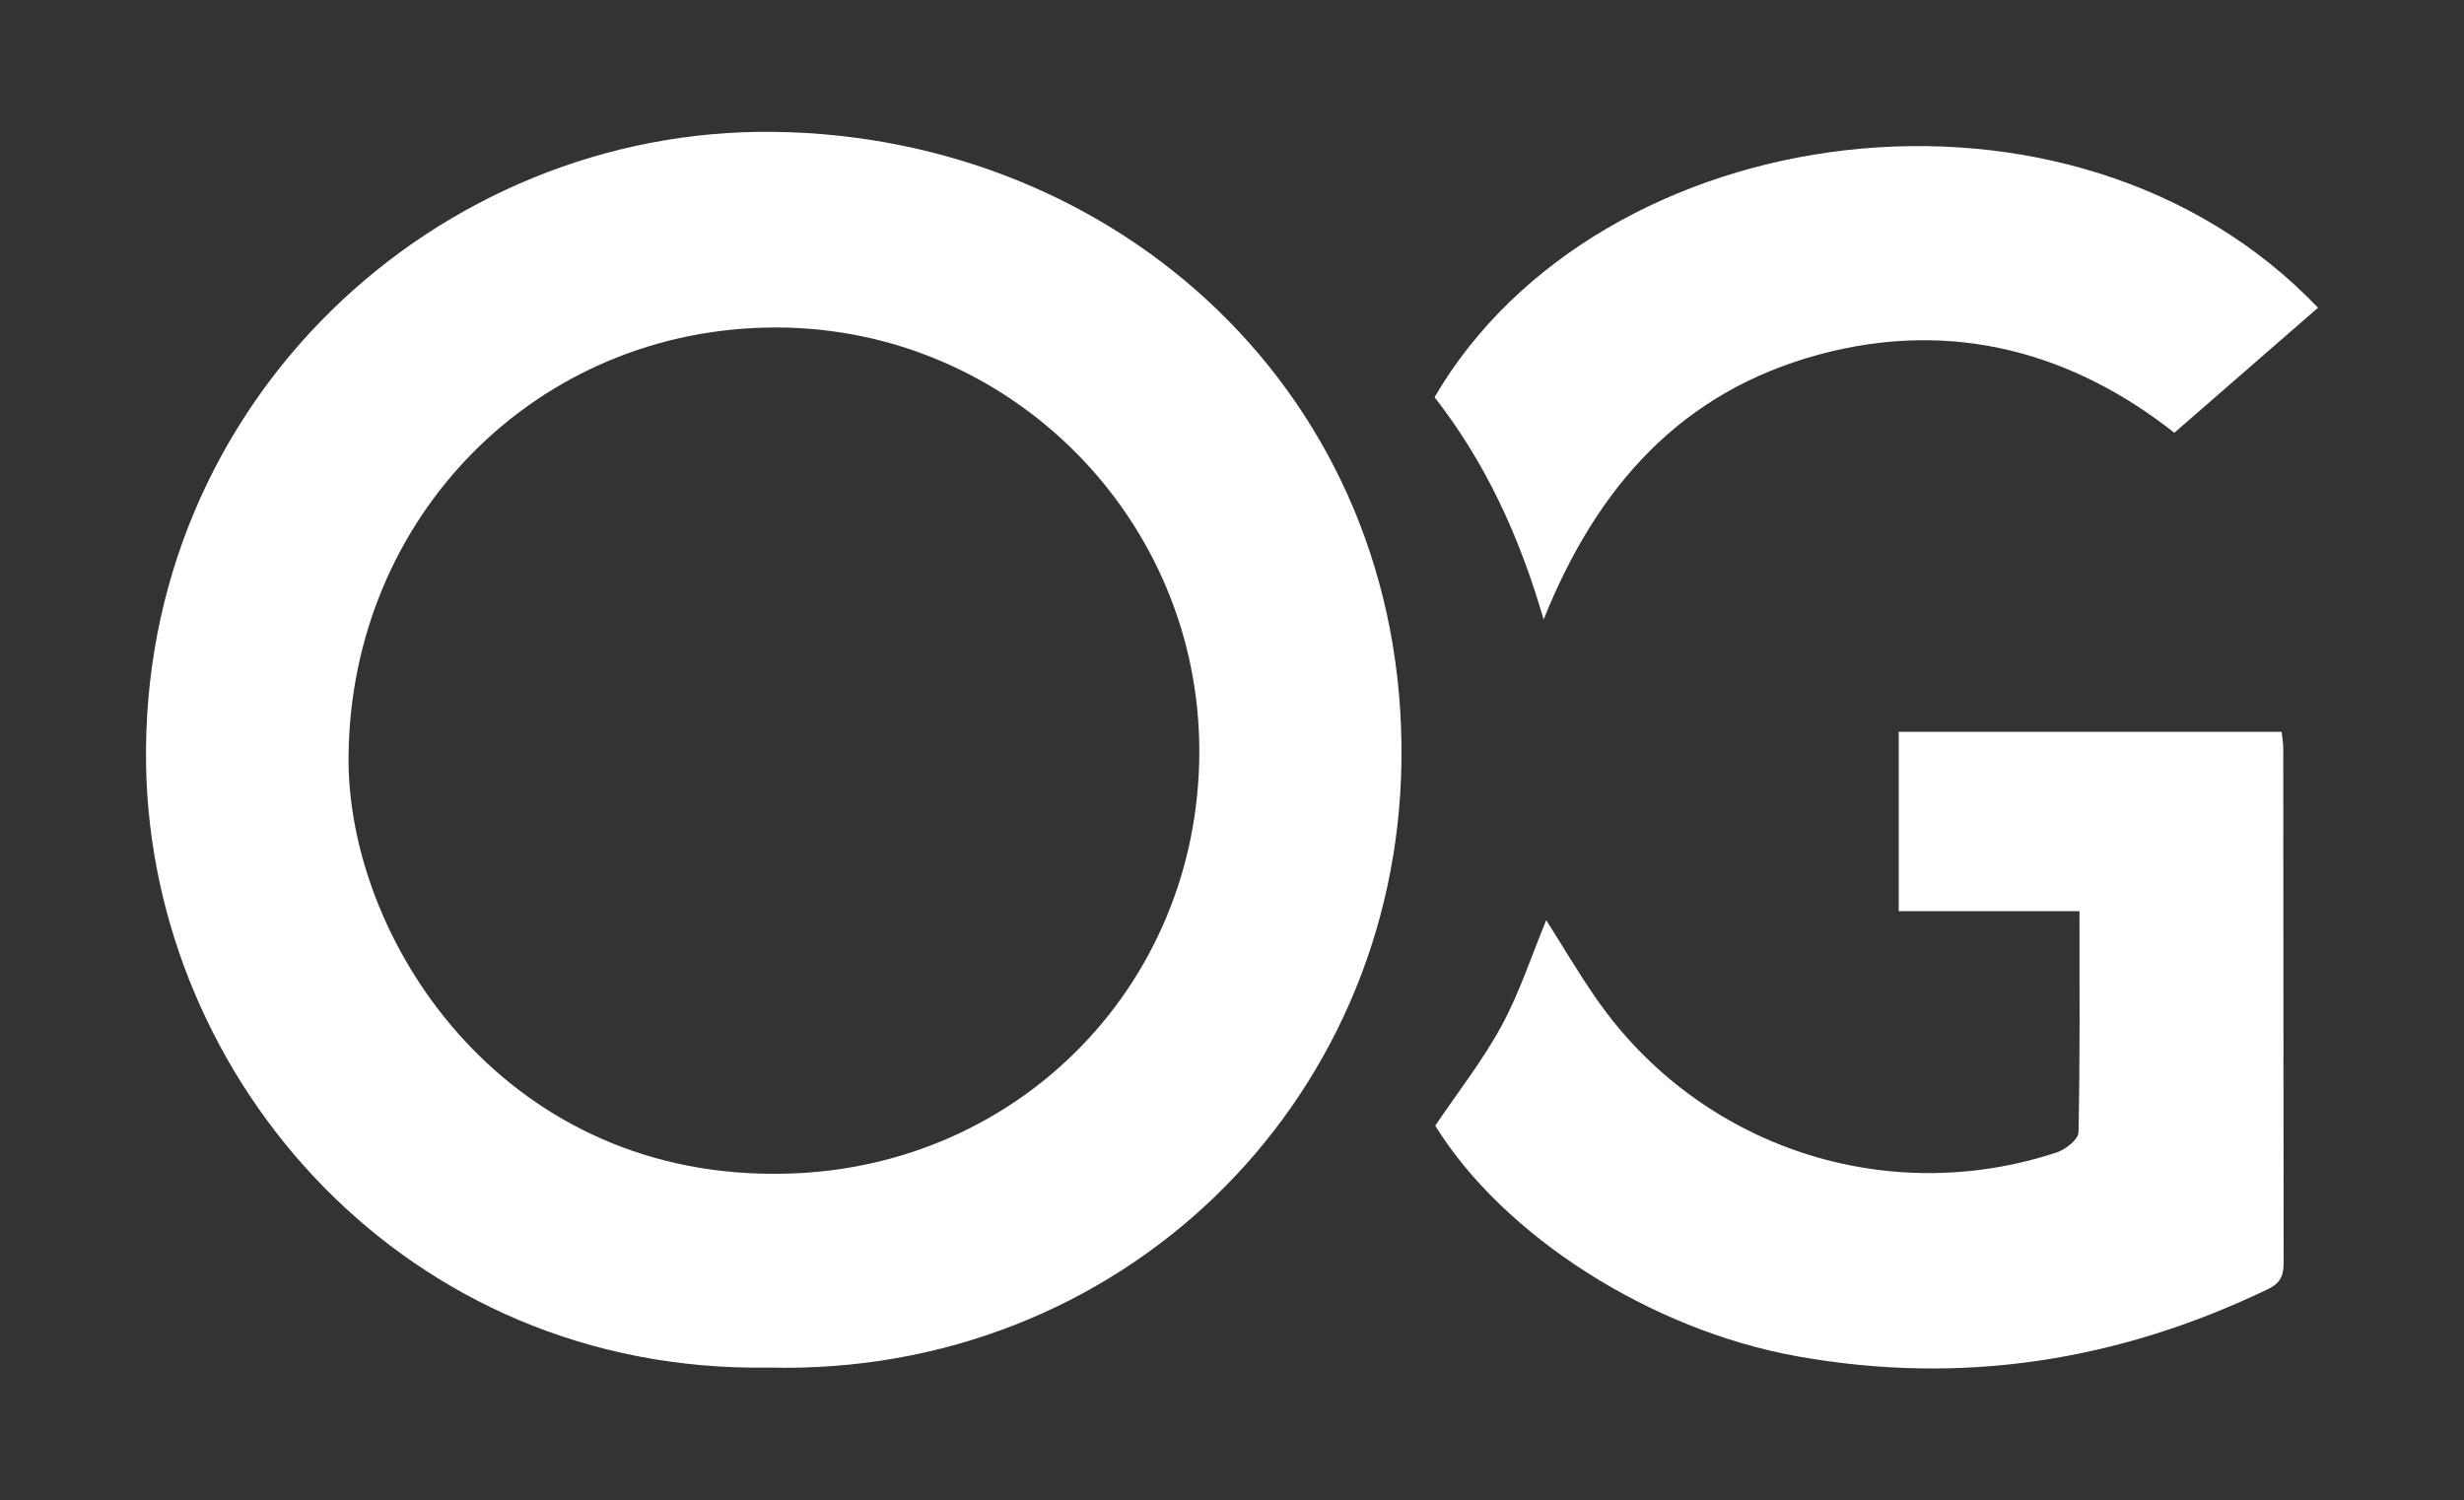 <?xml version="1.0" encoding="UTF-8"?><svg id="Calque_1" xmlns="http://www.w3.org/2000/svg" viewBox="0 0 987 601"><rect x="0" y="0" width="987" height="601" fill="#333333" stroke="none"/><defs><style>.cls-1{fill:#fff;stroke-width:0px;}</style></defs><path class="cls-1" d="m307.84,547.84c-145.07,2.29-247.06-114.97-249.32-241.03-2.63-146.11,116.73-255.64,251.45-253.99,137.72,1.69,253.19,105.31,251.41,251.92-1.67,137.77-112.88,246.63-253.53,243.1Zm2.55-77.63c95.03.08,169.74-74.1,170.02-168.8.27-93.54-75.8-170.05-169.25-170.22-95.84-.18-170.96,75.77-171.54,172.28-.44,72.01,60.45,167.07,170.77,166.74Z"/><path class="cls-1" d="m574.92,450.93c9.33-13.84,19.18-26.32,26.62-40.11,7.27-13.47,12.07-28.28,17.83-42.21,6.36,10.01,12.96,21.29,20.42,31.96,41.26,58.98,115.92,83.74,184.23,61.01,3.48-1.16,8.5-5.18,8.56-7.95.63-29.14.39-58.3.39-88.62h-72.4v-71.85h153.37c.22,2.16.66,4.45.66,6.73.06,68.37.05,136.75.16,205.12,0,5.09-.53,8.62-6.12,11.32-60.03,28.93-122.81,38.77-188.5,27.03-59.31-10.6-118.14-48.58-145.22-92.42Z"/><path class="cls-1" d="m928.53,123.27c-18.76,16.33-37.59,32.71-57.56,50.09-39.74-31.35-87.97-46.1-142.56-31.27-54.68,14.86-88.54,52.34-110.08,106.07-9.84-33.94-23.53-63.2-43.7-89.04,65.97-113.02,255.6-138.93,353.9-35.85Z"/></svg>